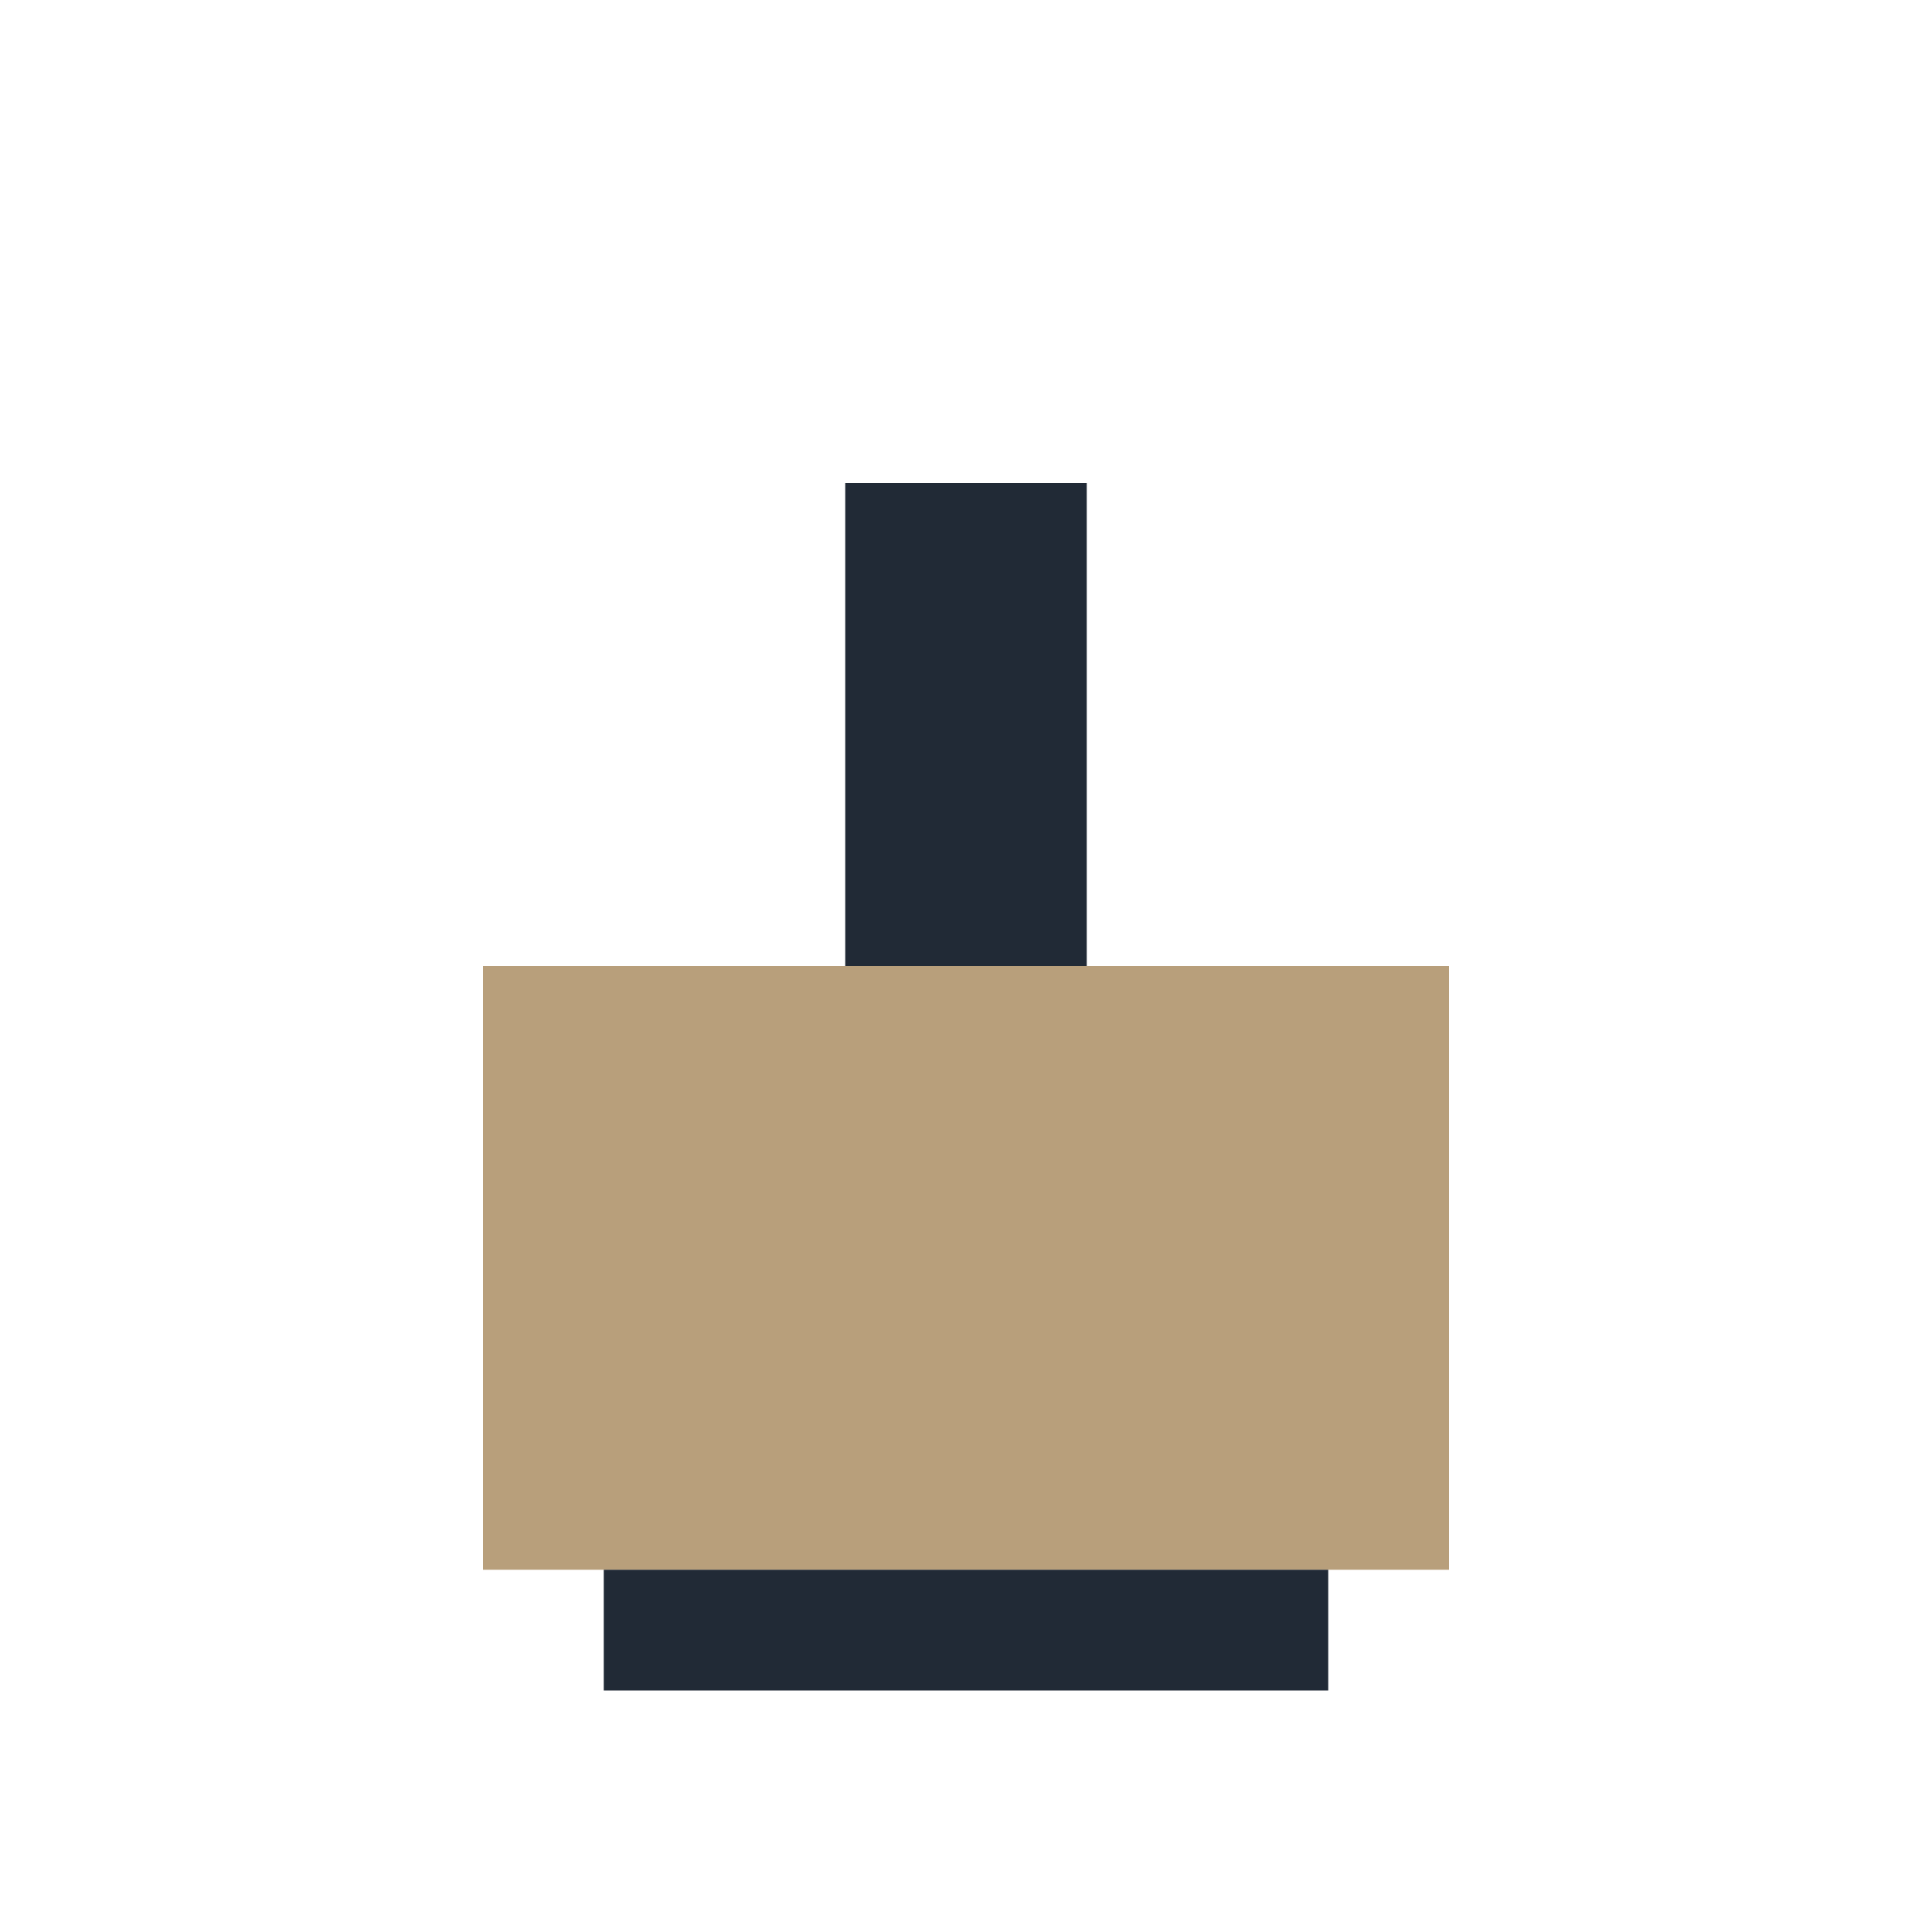<?xml version="1.0" encoding="UTF-8"?>
<svg xmlns="http://www.w3.org/2000/svg" width="32" height="32" viewBox="0 0 32 32"><rect x="8" y="16" width="16" height="10" fill="#B89F7B"/><rect x="14" y="8" width="4" height="8" fill="#212A36"/><rect x="10" y="26" width="12" height="2" fill="#212A36"/></svg>